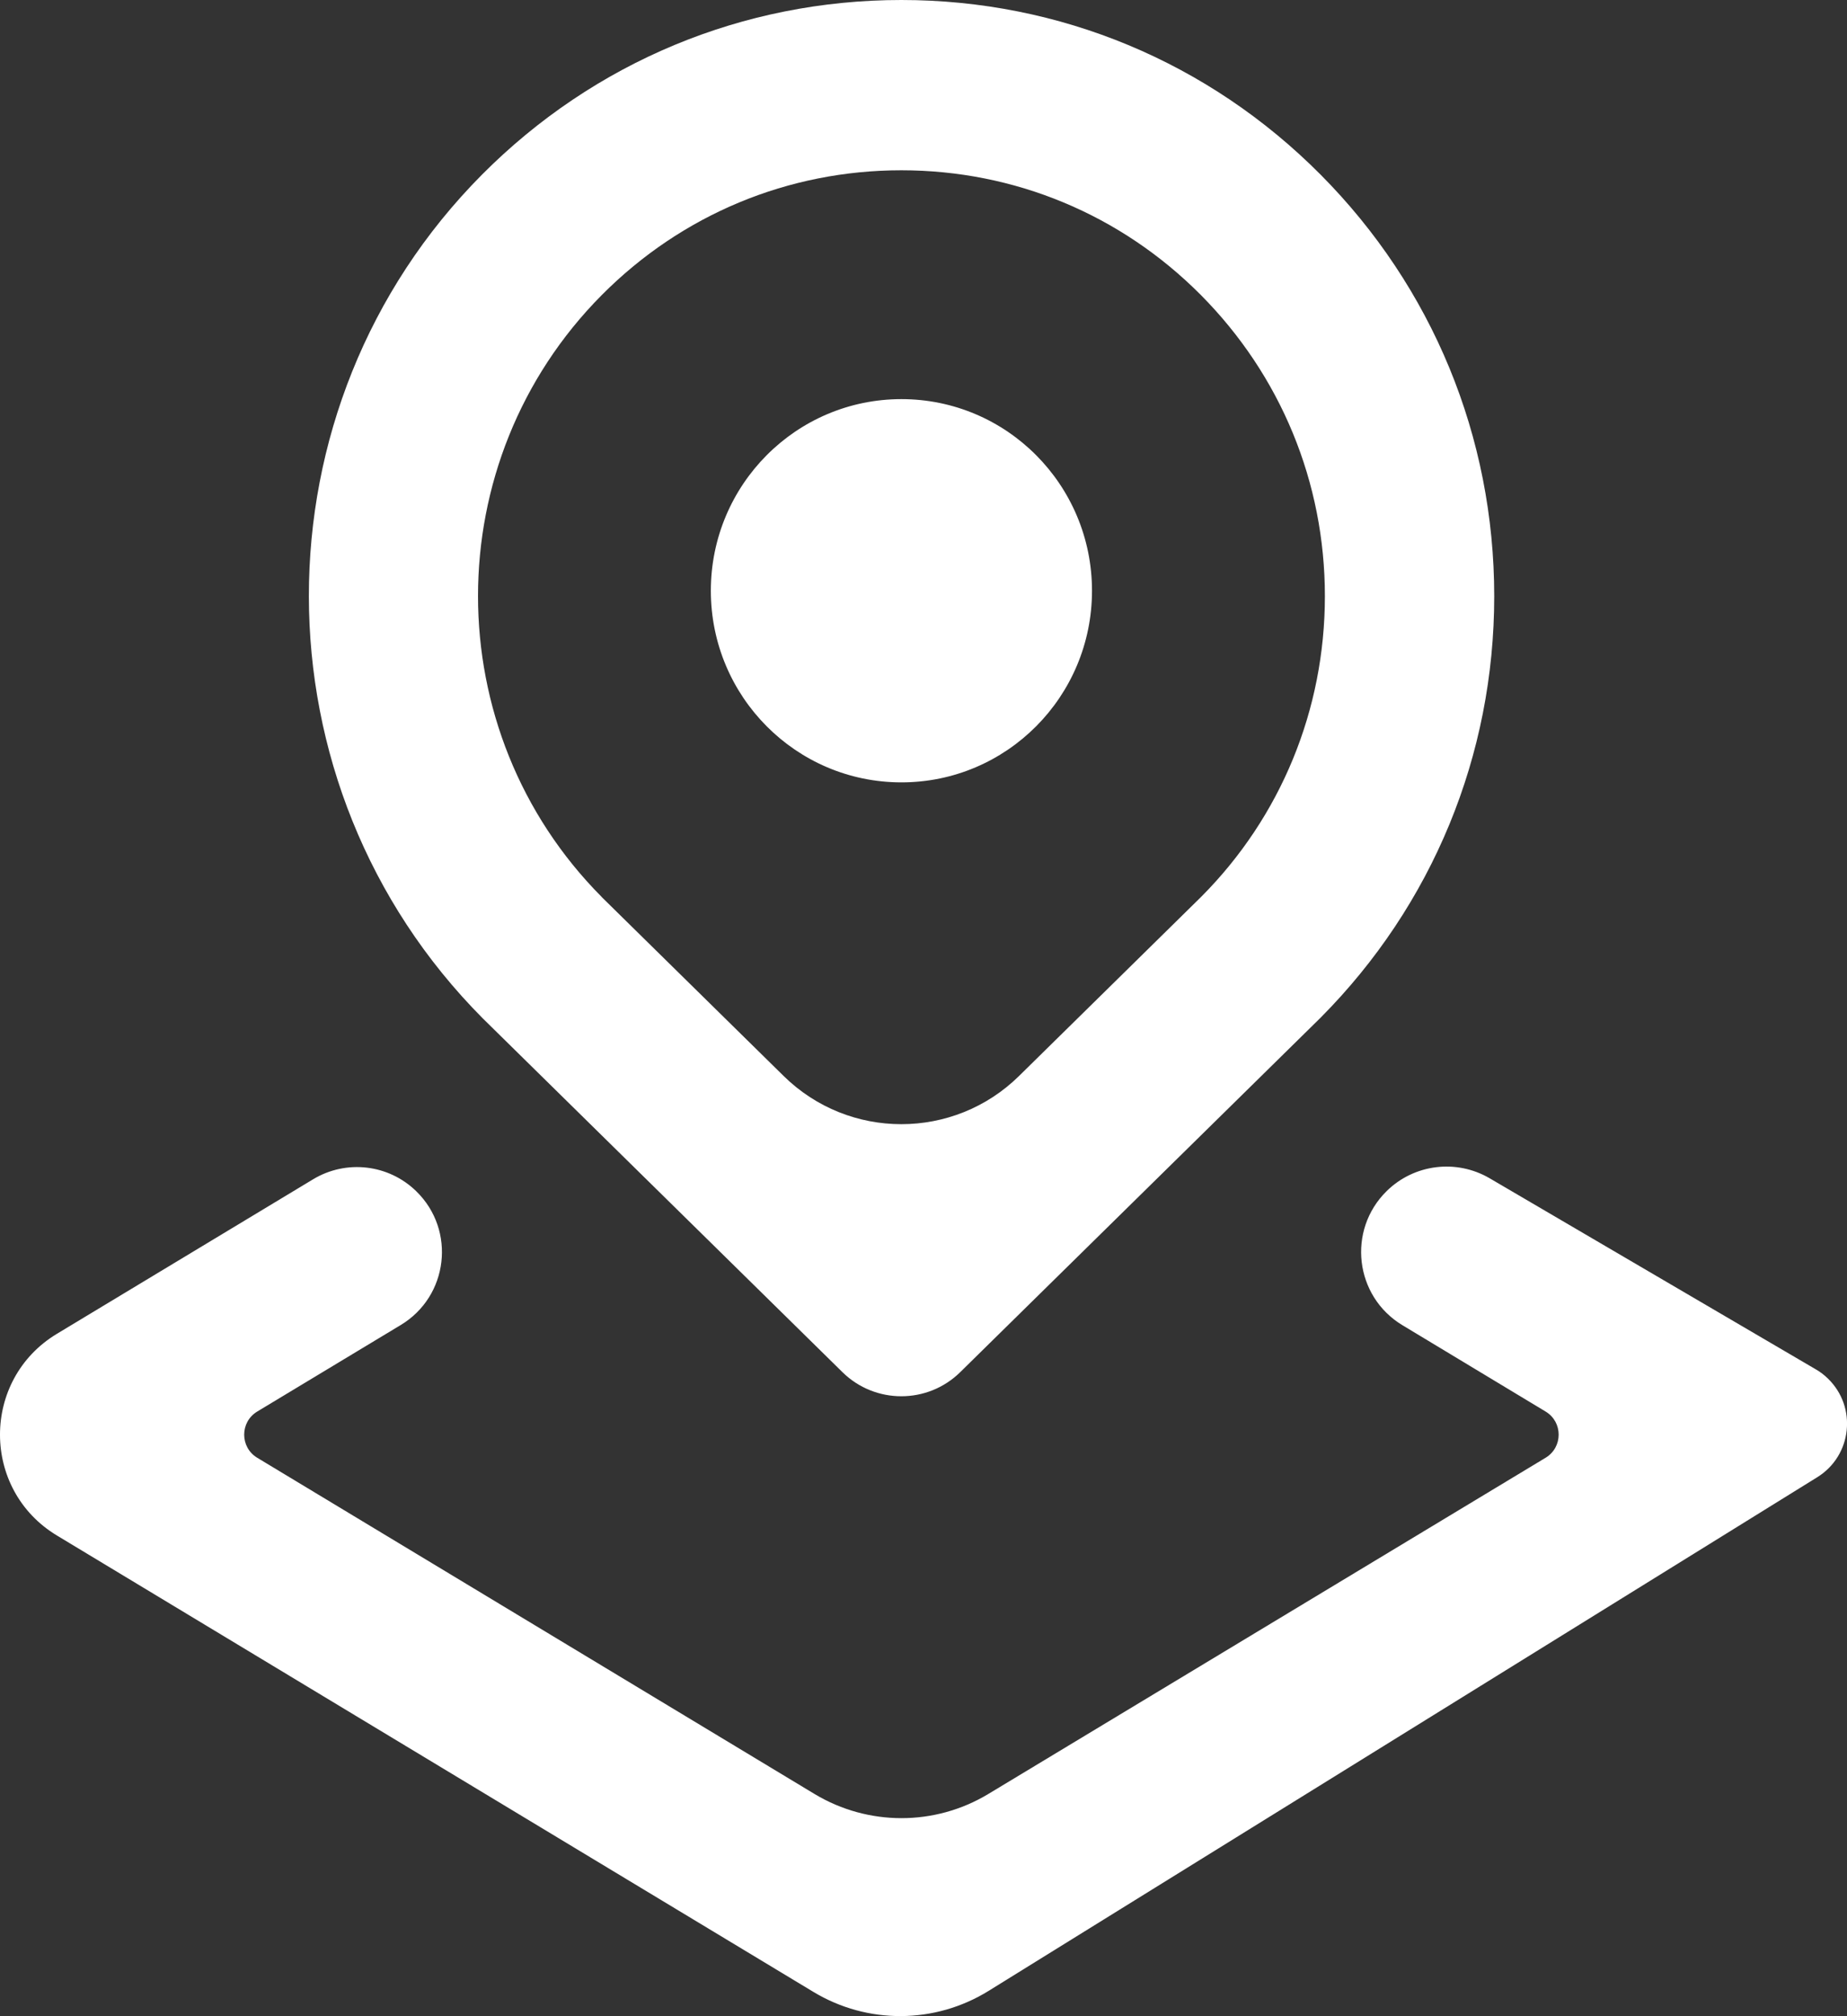 <svg width="22" height="24" viewBox="0 0 22 24" fill="none" xmlns="http://www.w3.org/2000/svg">
<rect x="0" y="0" width="22" height="24" fill="#333333" stroke="none"/>
<path fill-rule="evenodd" clip-rule="evenodd" d="M21.646 17.584C22.061 17.327 22.123 16.748 21.772 16.409C21.729 16.367 21.682 16.331 21.63 16.301L17.744 14.026C17.347 13.794 16.845 13.856 16.517 14.178C16.043 14.644 16.135 15.432 16.705 15.775L18.411 16.803C18.617 16.928 18.617 17.227 18.411 17.352L11.77 21.356C11.135 21.738 10.34 21.738 9.704 21.356L3.063 17.352C2.857 17.227 2.857 16.928 3.063 16.803L4.774 15.772C5.341 15.43 5.433 14.646 4.961 14.183C4.632 13.859 4.125 13.799 3.729 14.038L0.678 15.877C-0.226 16.422 -0.226 17.733 0.678 18.278L9.689 23.711C10.332 24.099 11.137 24.094 11.775 23.699L21.646 17.584ZM5.742 2.078C2.99 4.845 2.99 9.347 5.75 12.122L10.035 16.334C10.424 16.716 11.048 16.716 11.437 16.334L15.729 12.115C17.063 10.774 17.798 8.992 17.798 7.097C17.798 5.201 17.063 3.419 15.729 2.078C14.396 0.738 12.622 0 10.736 0C8.85 0 7.076 0.738 5.742 2.078ZM9.334 12.808L7.169 10.68V10.679C5.202 8.703 5.202 5.488 7.169 3.511C8.121 2.554 9.388 2.027 10.736 2.027C12.084 2.027 13.35 2.553 14.303 3.511C15.255 4.469 15.781 5.741 15.781 7.096C15.781 8.45 15.256 9.722 14.311 10.672L12.138 12.808C11.36 13.573 10.112 13.573 9.334 12.808ZM13.007 7.032C13.007 8.292 11.991 9.313 10.737 9.313C9.483 9.313 8.467 8.292 8.467 7.032C8.467 5.772 9.483 4.751 10.737 4.751C11.991 4.751 13.007 5.772 13.007 7.032Z" fill="white"/>
</svg>
